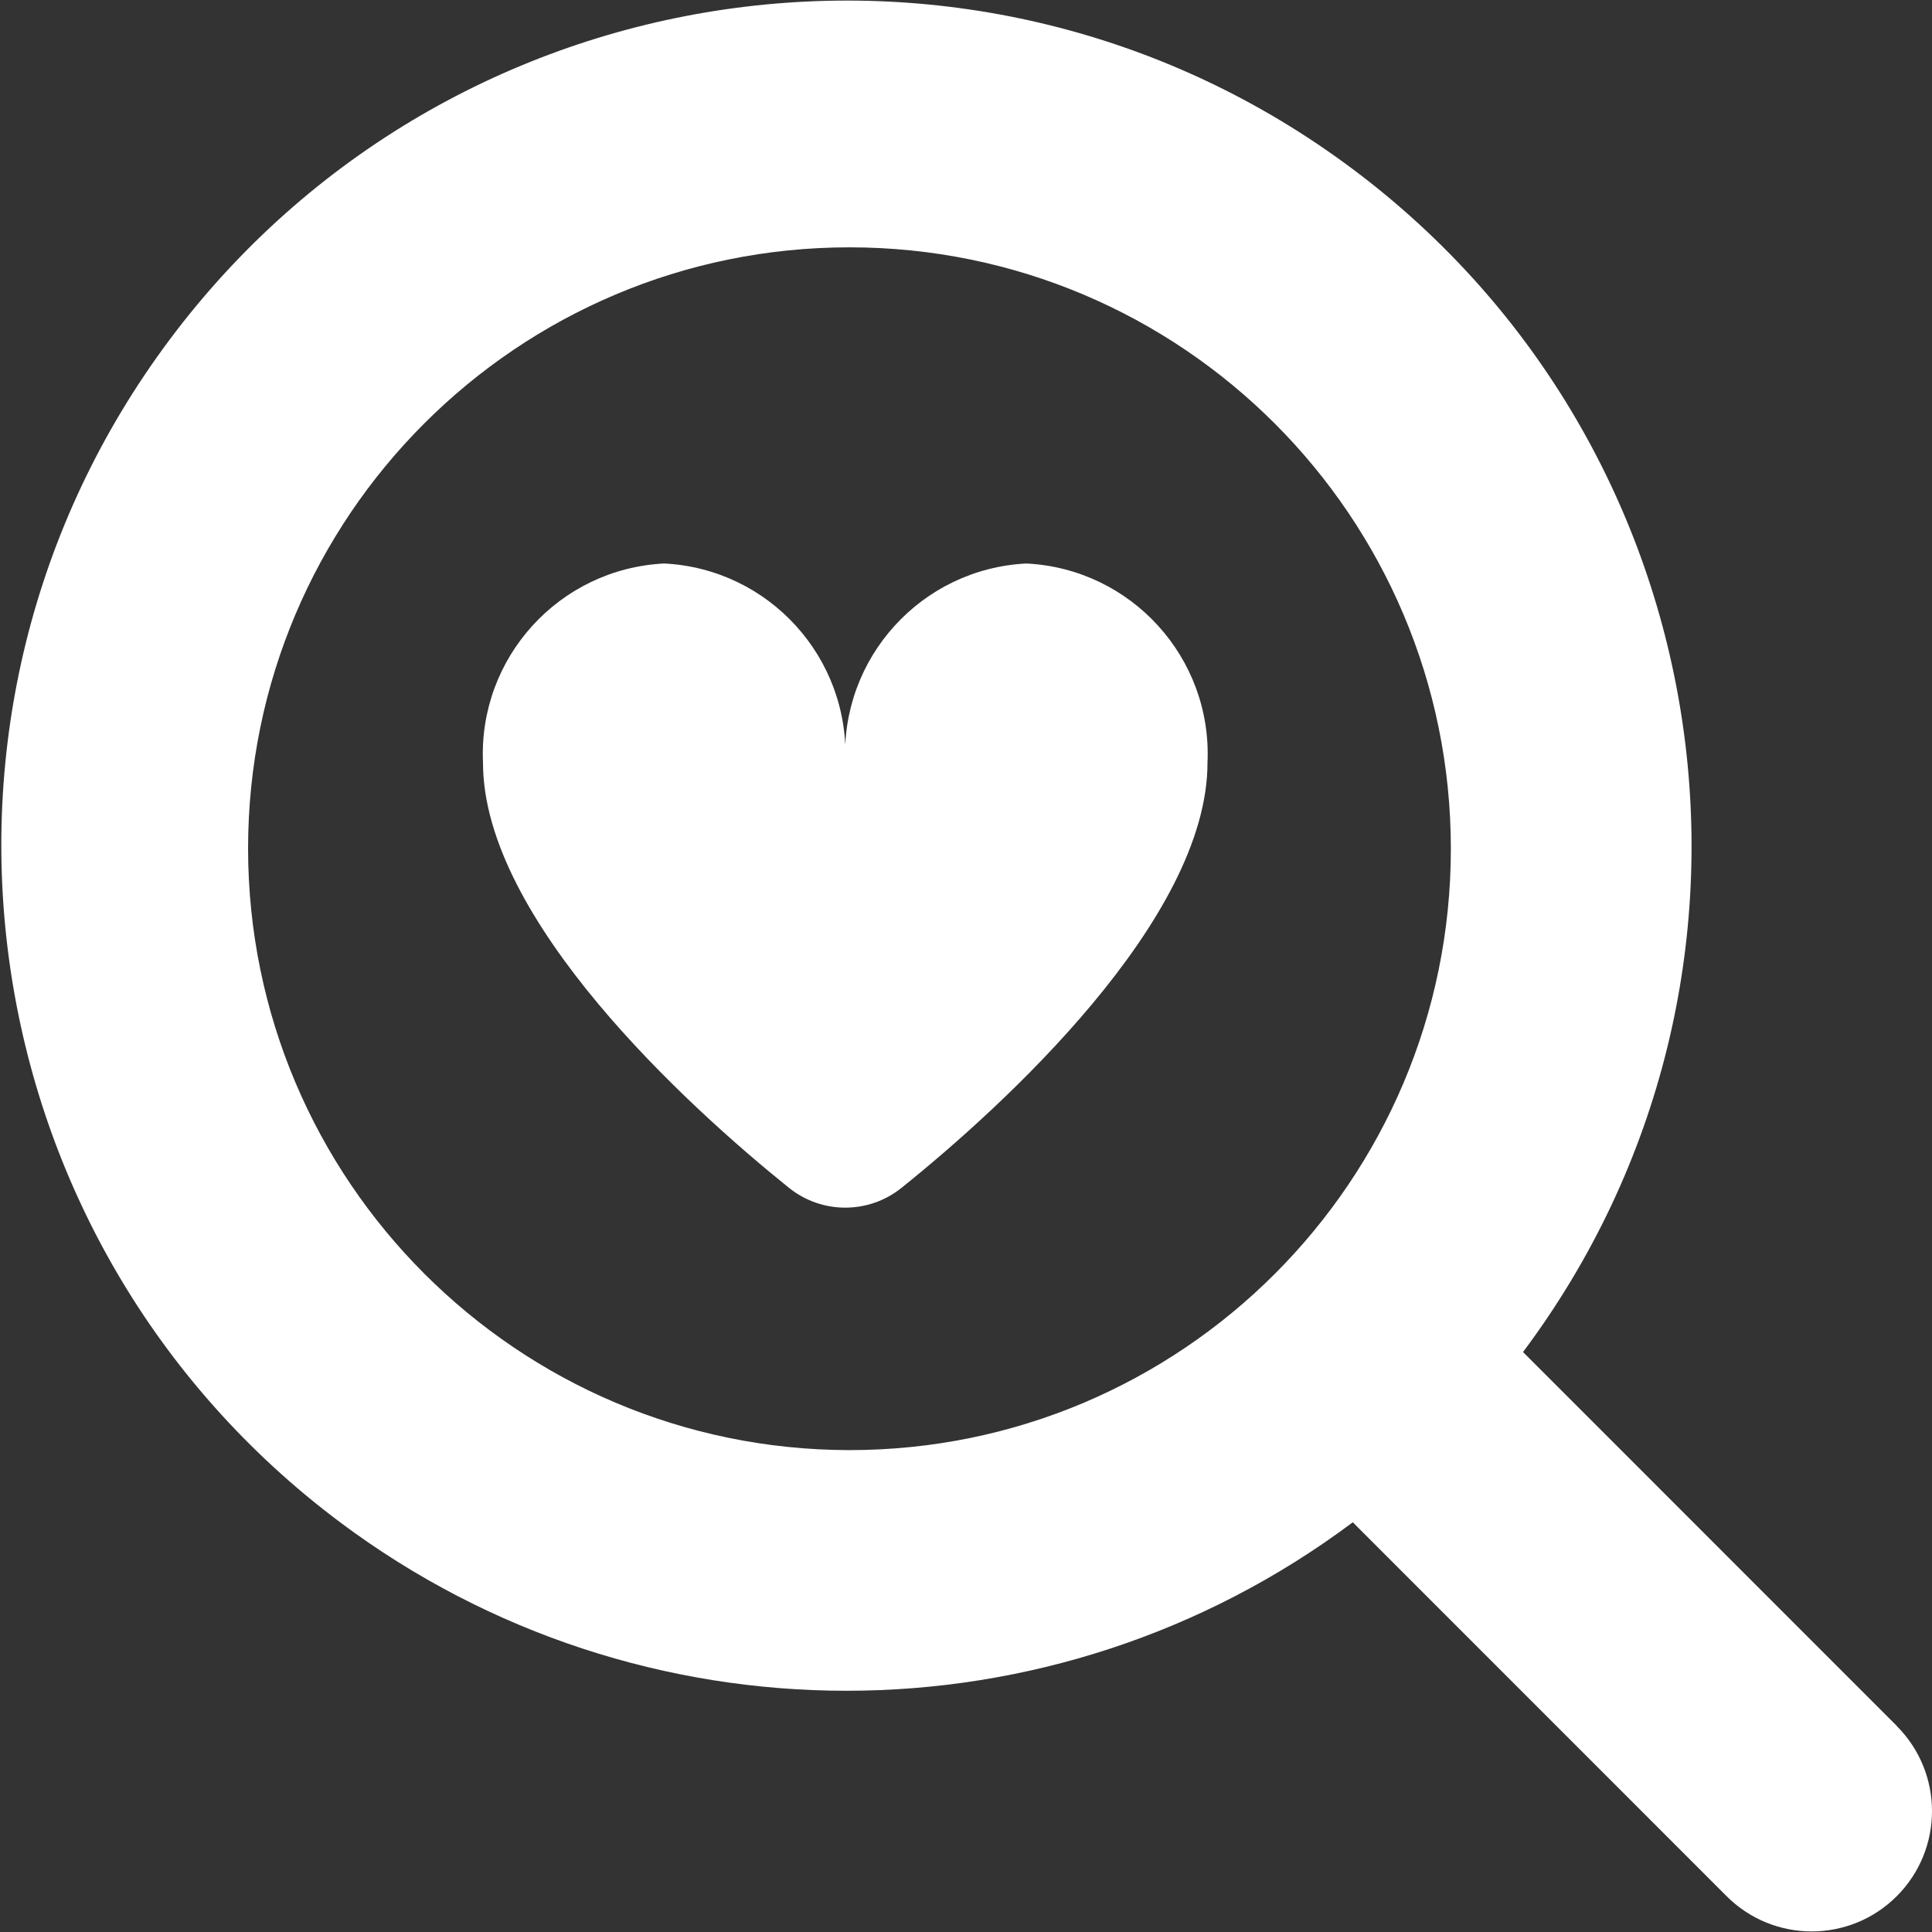 <?xml version="1.0" encoding="UTF-8"?> <svg xmlns="http://www.w3.org/2000/svg" xmlns:xlink="http://www.w3.org/1999/xlink" version="1.1" width="512" height="512" x="0" y="0" viewBox="0 0 512 512" style="enable-background:new 0 0 512 512" xml:space="preserve"><rect x="0" y="0" width="512" height="512" fill="#333333" stroke="none"/><g><path d="M272 149.333c-27.809 1.381-49.268 24.986-48 52.8 1.268-27.814-20.191-51.419-48-52.8-27.809 1.381-49.268 24.986-48 52.8 0 41.536 54.144 90.987 81.067 112.64 8.718 7.021 21.149 7.021 29.867 0C265.899 293.12 320 243.669 320 202.133c1.268-27.814-20.191-51.419-48-52.8z" fill="#ffffff" opacity="1" data-original="#000000"></path><path d="m502.661 457.373-99.046-99.067c74.109-99.025 53.911-239.377-45.113-313.487S119.125-9.092 45.016 89.933-8.896 329.31 90.129 403.419c79.552 59.536 188.821 59.536 268.373 0l99.067 99.088c12.452 12.452 32.64 12.452 45.092 0s12.452-32.64 0-45.092zM65.743 224.921c0-88.02 71.354-159.374 159.374-159.374s159.374 71.354 159.374 159.374-71.354 159.374-159.374 159.374c-87.981-.094-159.28-71.394-159.374-159.374z" fill="#ffffff" opacity="1" data-original="#000000"></path></g></svg> 